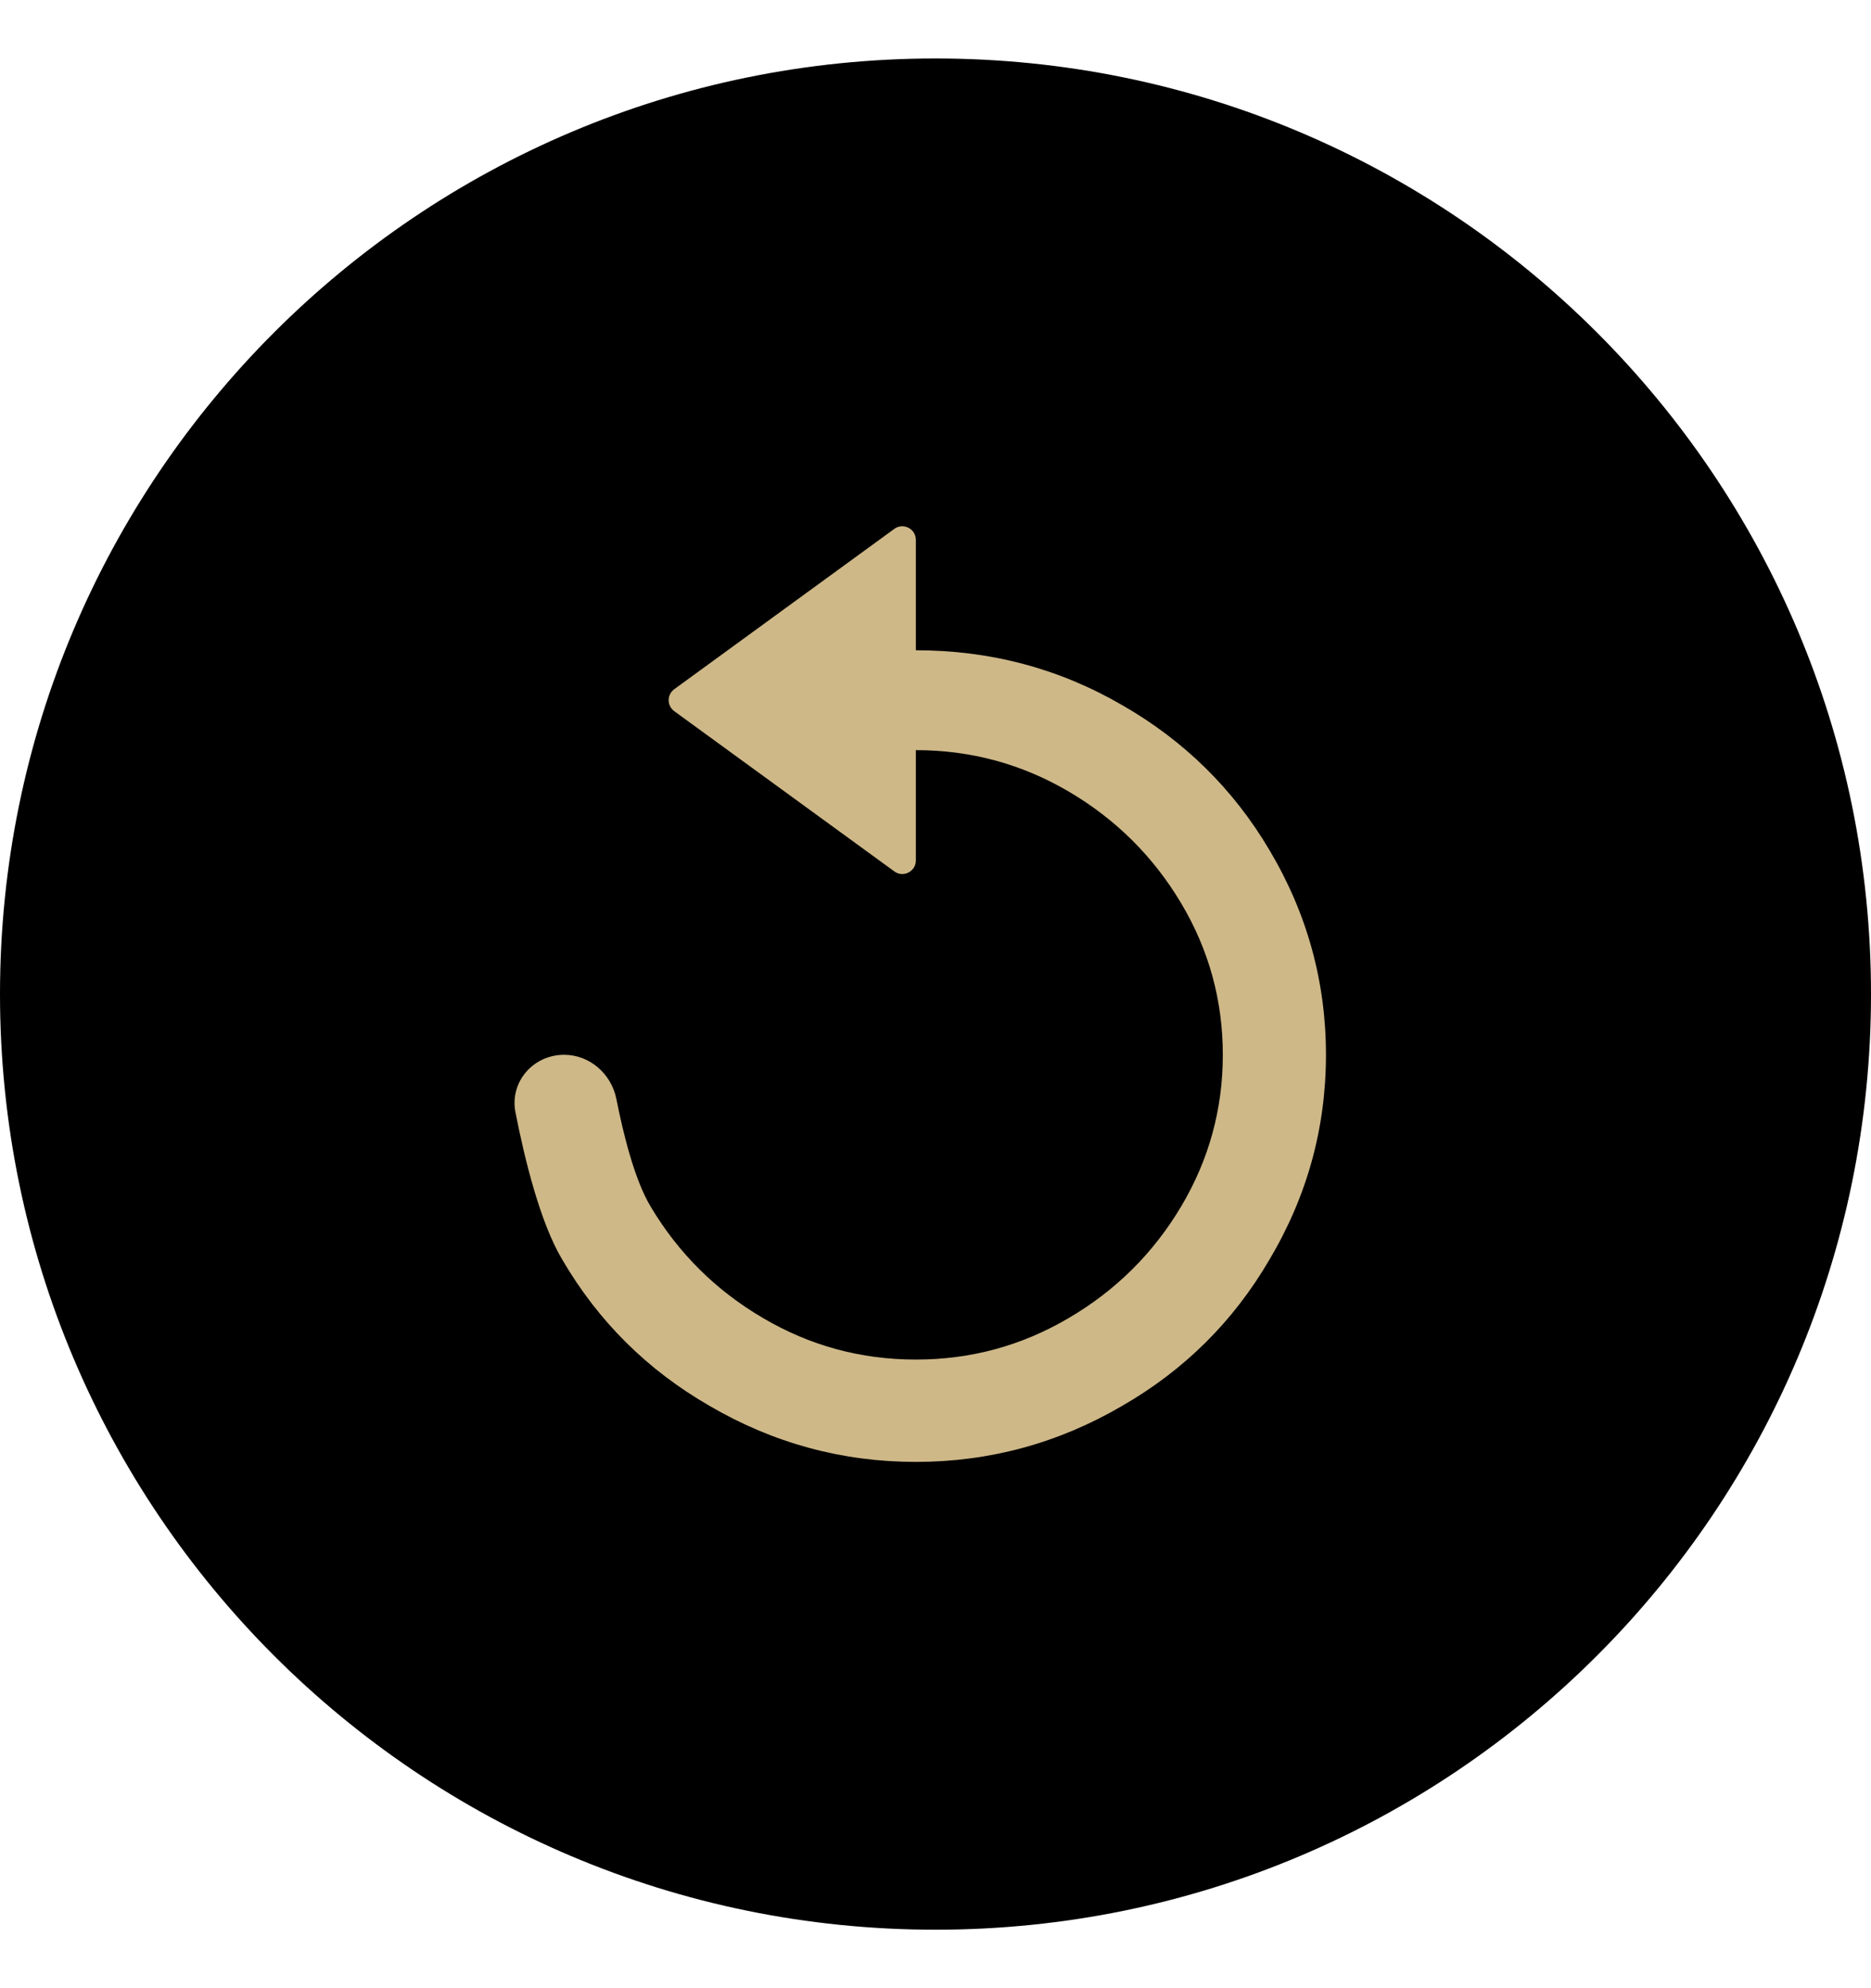 <svg width="16" height="17" viewBox="0 0 16 17" fill="none" xmlns="http://www.w3.org/2000/svg">
<path d="M16 8.5C16 12.918 12.418 16.5 8 16.5C3.582 16.5 0 12.918 0 8.5C0 4.082 3.582 0.5 8 0.5C12.418 0.5 16 4.082 16 8.5Z" fill="black"/>
<path d="M7.832 5.56C8.469 5.56 9.057 5.716 9.596 6.029C10.128 6.334 10.548 6.748 10.856 7.269C11.178 7.811 11.339 8.394 11.339 9.019C11.339 9.645 11.178 10.228 10.856 10.77C10.548 11.298 10.128 11.715 9.596 12.021C9.05 12.34 8.462 12.5 7.832 12.5C7.202 12.5 6.614 12.34 6.068 12.021C5.536 11.715 5.116 11.298 4.808 10.77C4.619 10.454 4.486 9.909 4.408 9.511C4.357 9.252 4.559 9.019 4.824 9.019C5.043 9.019 5.228 9.182 5.271 9.397C5.329 9.691 5.426 10.087 5.564 10.317C5.802 10.716 6.122 11.034 6.525 11.27C6.927 11.507 7.363 11.625 7.832 11.625C8.301 11.625 8.737 11.507 9.139 11.27C9.542 11.034 9.862 10.716 10.1 10.317C10.338 9.917 10.457 9.485 10.457 9.019C10.457 8.554 10.338 8.121 10.1 7.722C9.862 7.323 9.542 7.005 9.139 6.768C8.737 6.532 8.301 6.414 7.832 6.414V7.358C7.832 7.452 7.724 7.507 7.648 7.451L5.766 6.081C5.702 6.034 5.702 5.94 5.766 5.893L7.648 4.522C7.724 4.467 7.832 4.521 7.832 4.616V5.56Z" fill="#CEB888"/>
</svg>
